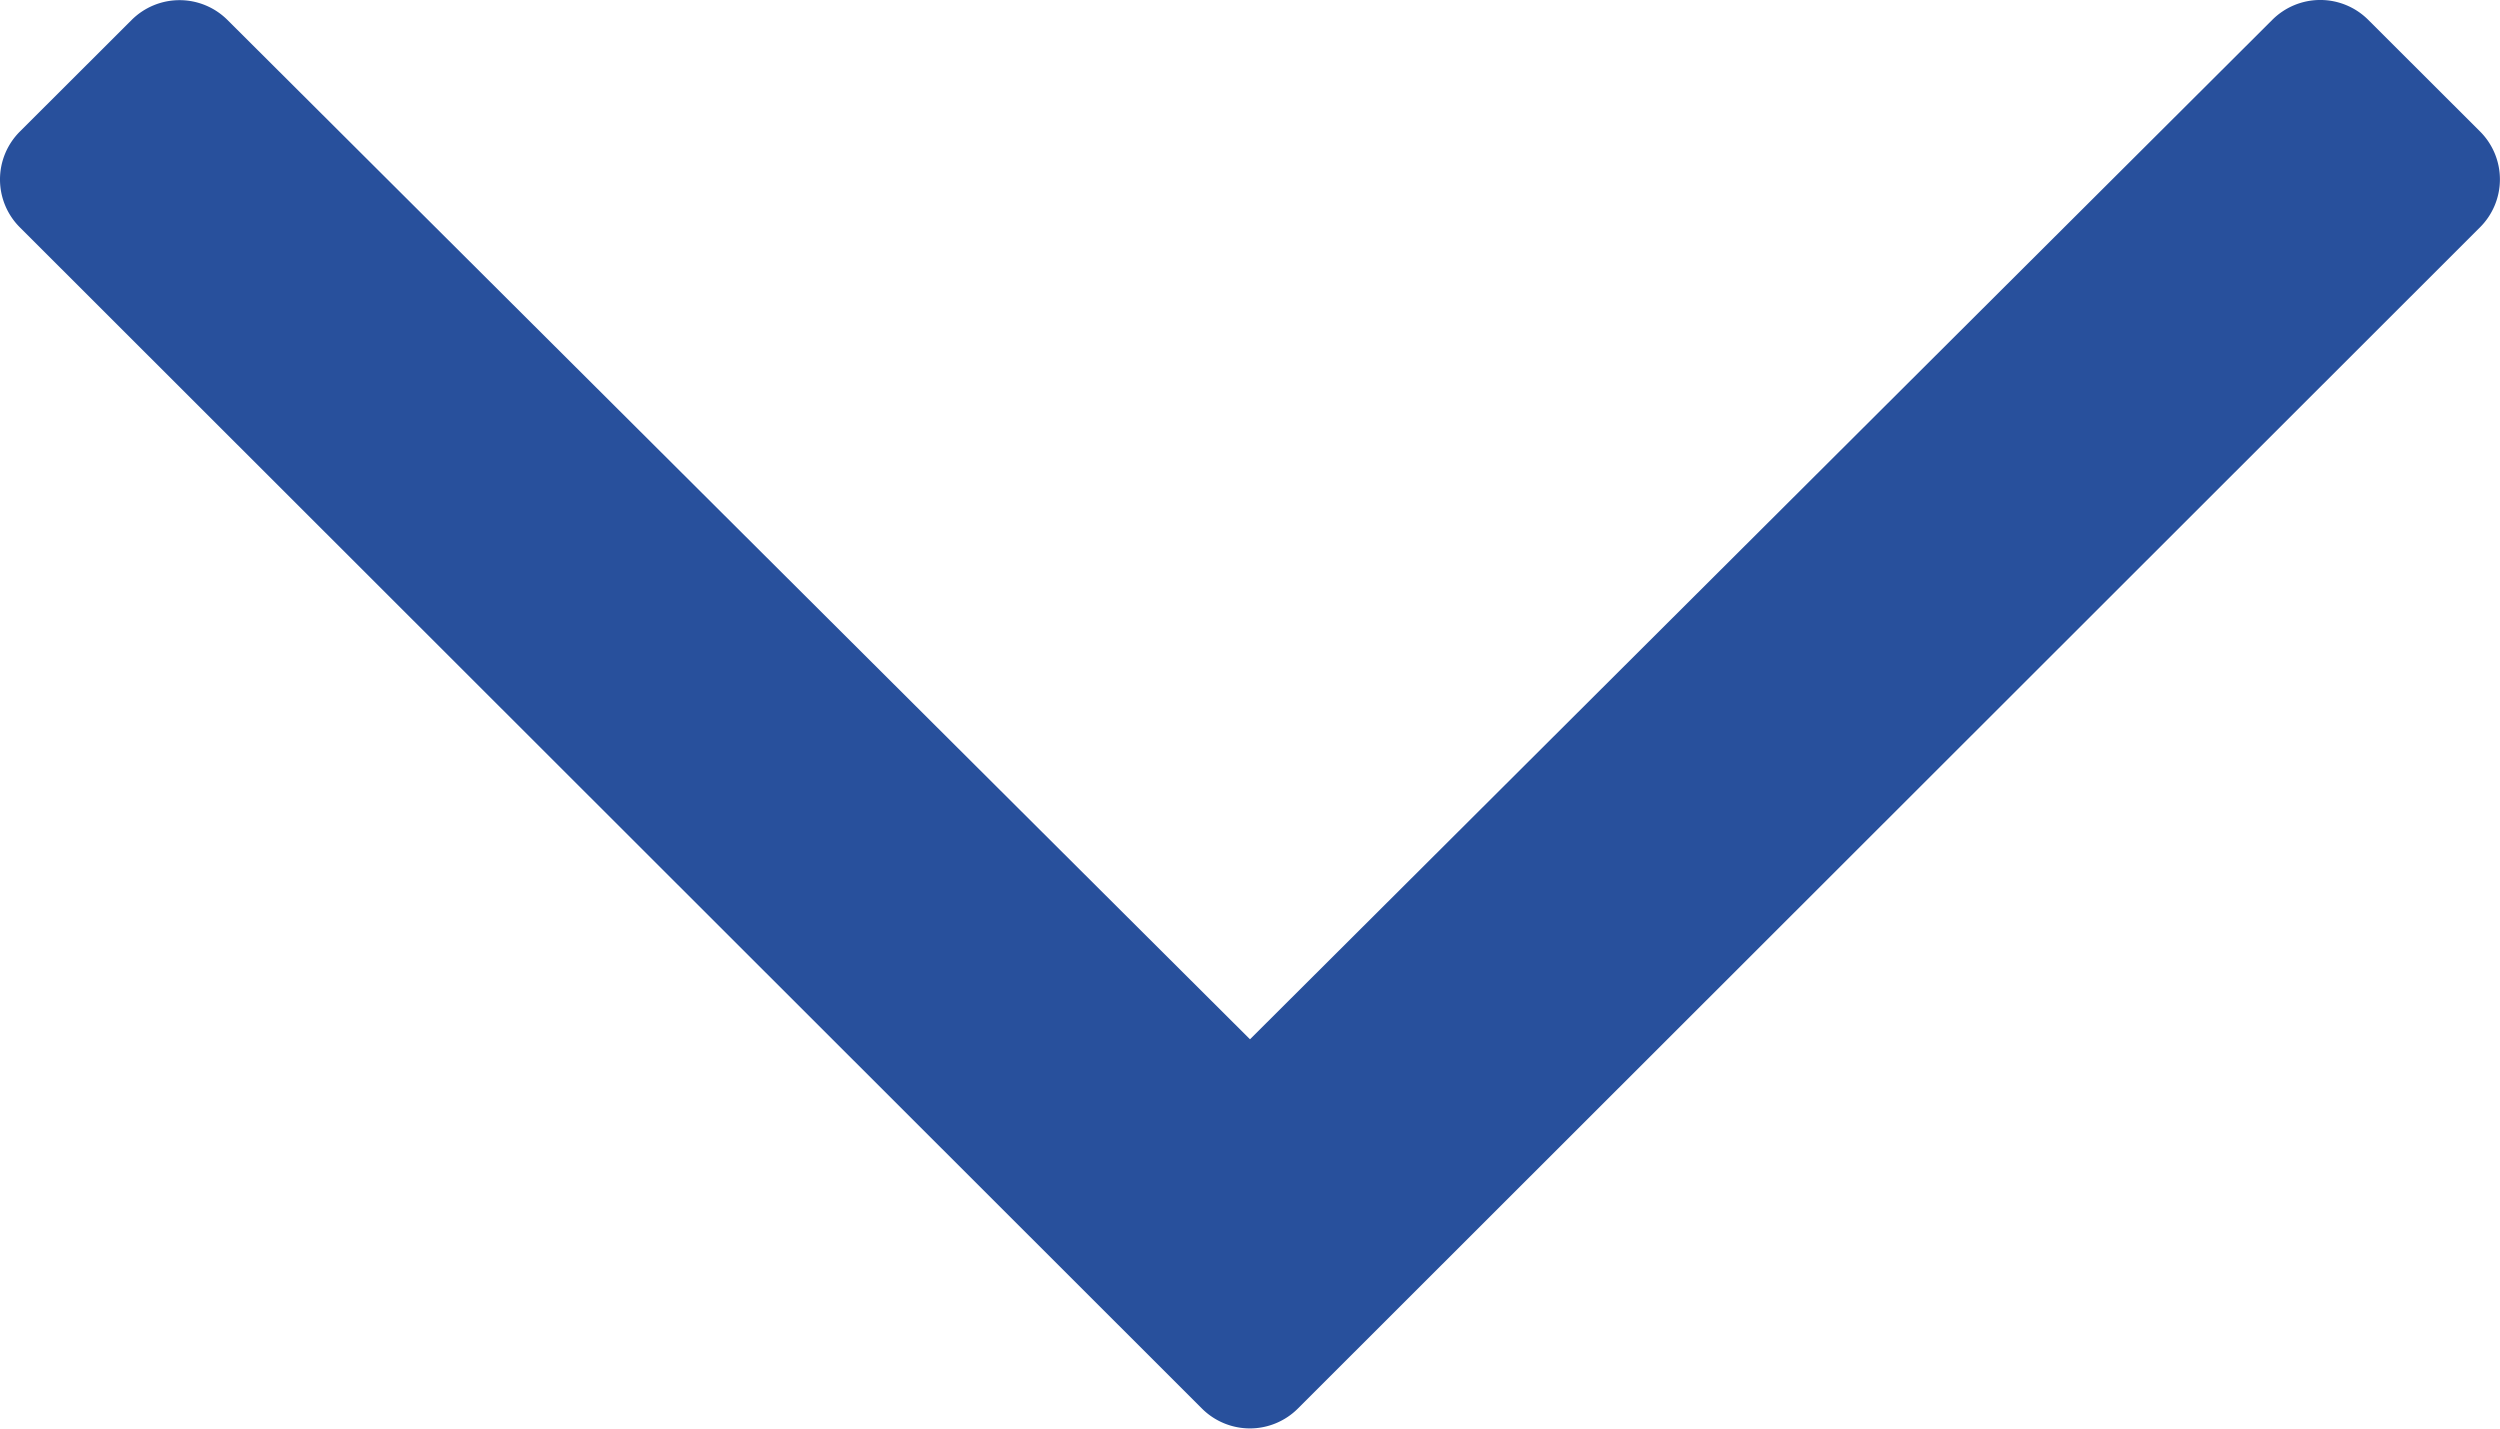 <svg xmlns="http://www.w3.org/2000/svg" width="14" height="8" viewBox="0 0 14 8">
  <path id="Path" d="M-15.889.737l.626-.625a.38.38,0,0,1,.537,0L-9,5.82-3.275.111a.38.38,0,0,1,.537,0l.626.625a.379.379,0,0,1,0,.537l-6.62,6.615a.38.38,0,0,1-.537,0l-6.62-6.615A.379.379,0,0,1-15.889.737Z" transform="translate(16)" fill="#28509c"/>
</svg>
